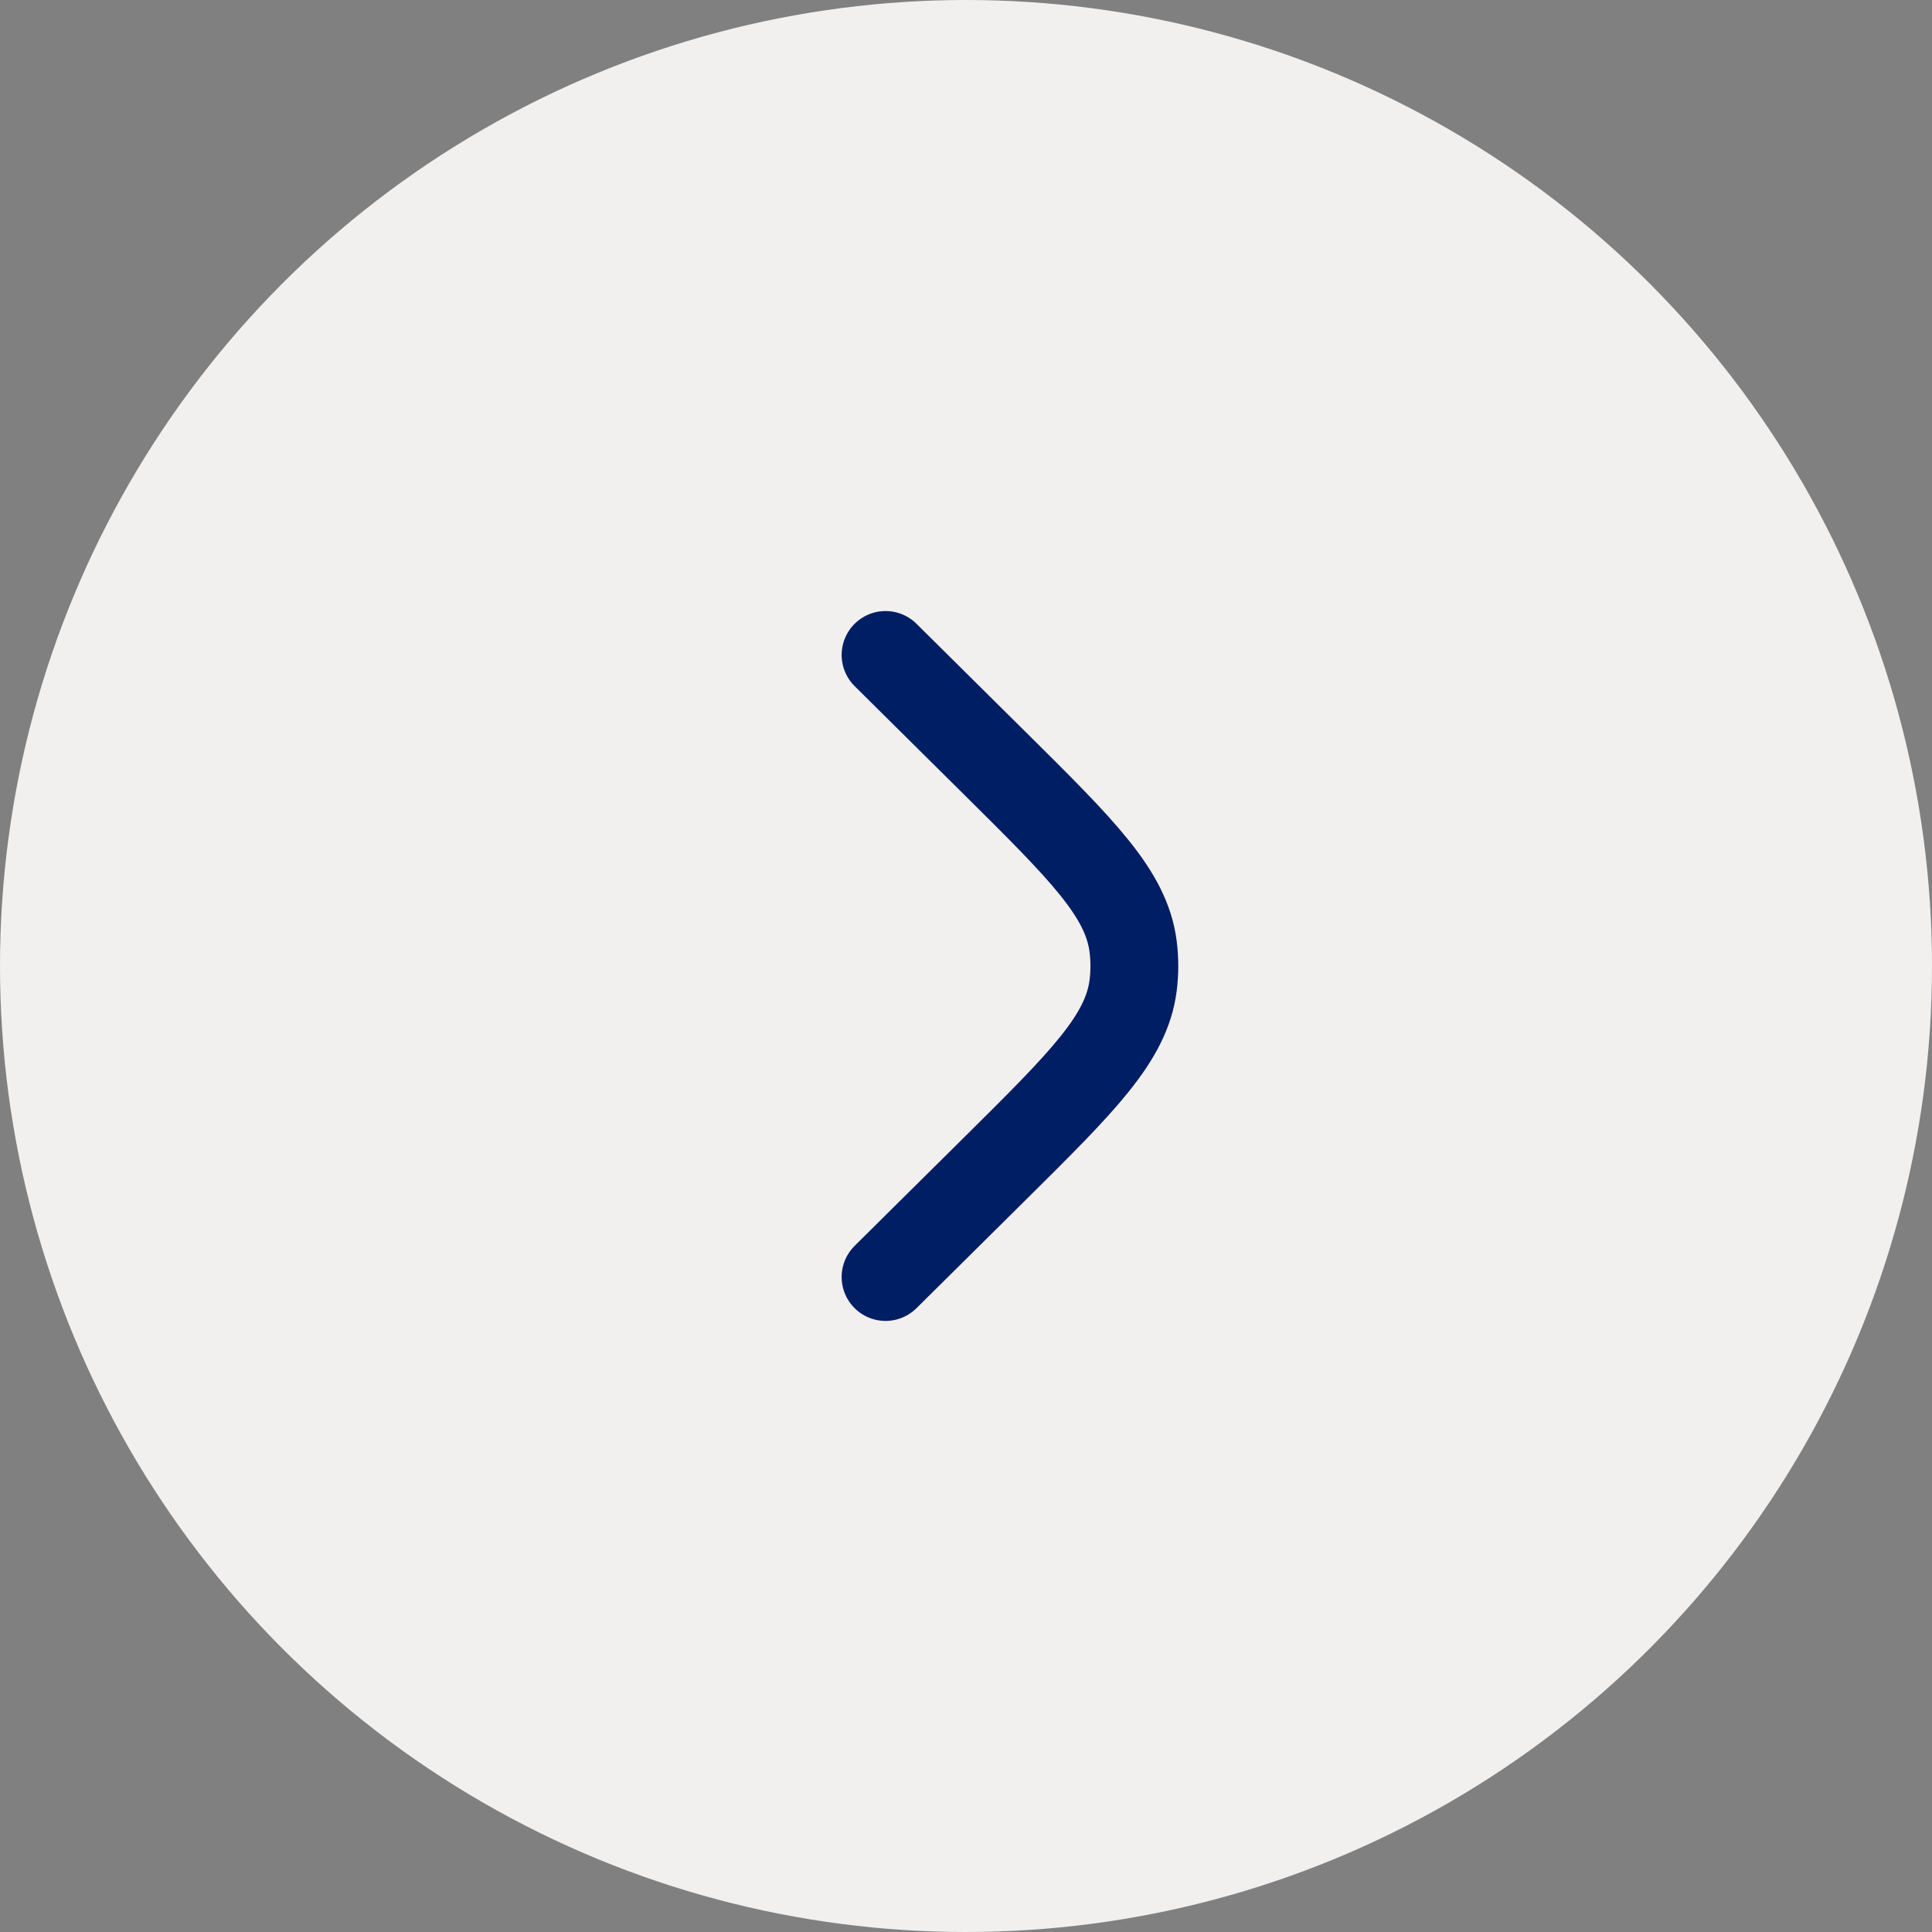 <?xml version="1.0" encoding="UTF-8"?> <svg xmlns="http://www.w3.org/2000/svg" width="44" height="44" viewBox="0 0 44 44" fill="none"><rect x="0" y="0" width="44" height="44" fill="#808080" stroke="none"/><circle cx="22" cy="22" r="22" fill="#F2EFEF"></circle><path d="M20.168 14.916L22.666 17.392C24.657 19.366 25.653 20.353 25.806 21.556C25.844 21.851 25.844 22.149 25.806 22.444C25.653 23.647 24.657 24.634 22.666 26.608L20.168 29.083" stroke="#001E64" stroke-width="2" stroke-linecap="round"></path></svg> 